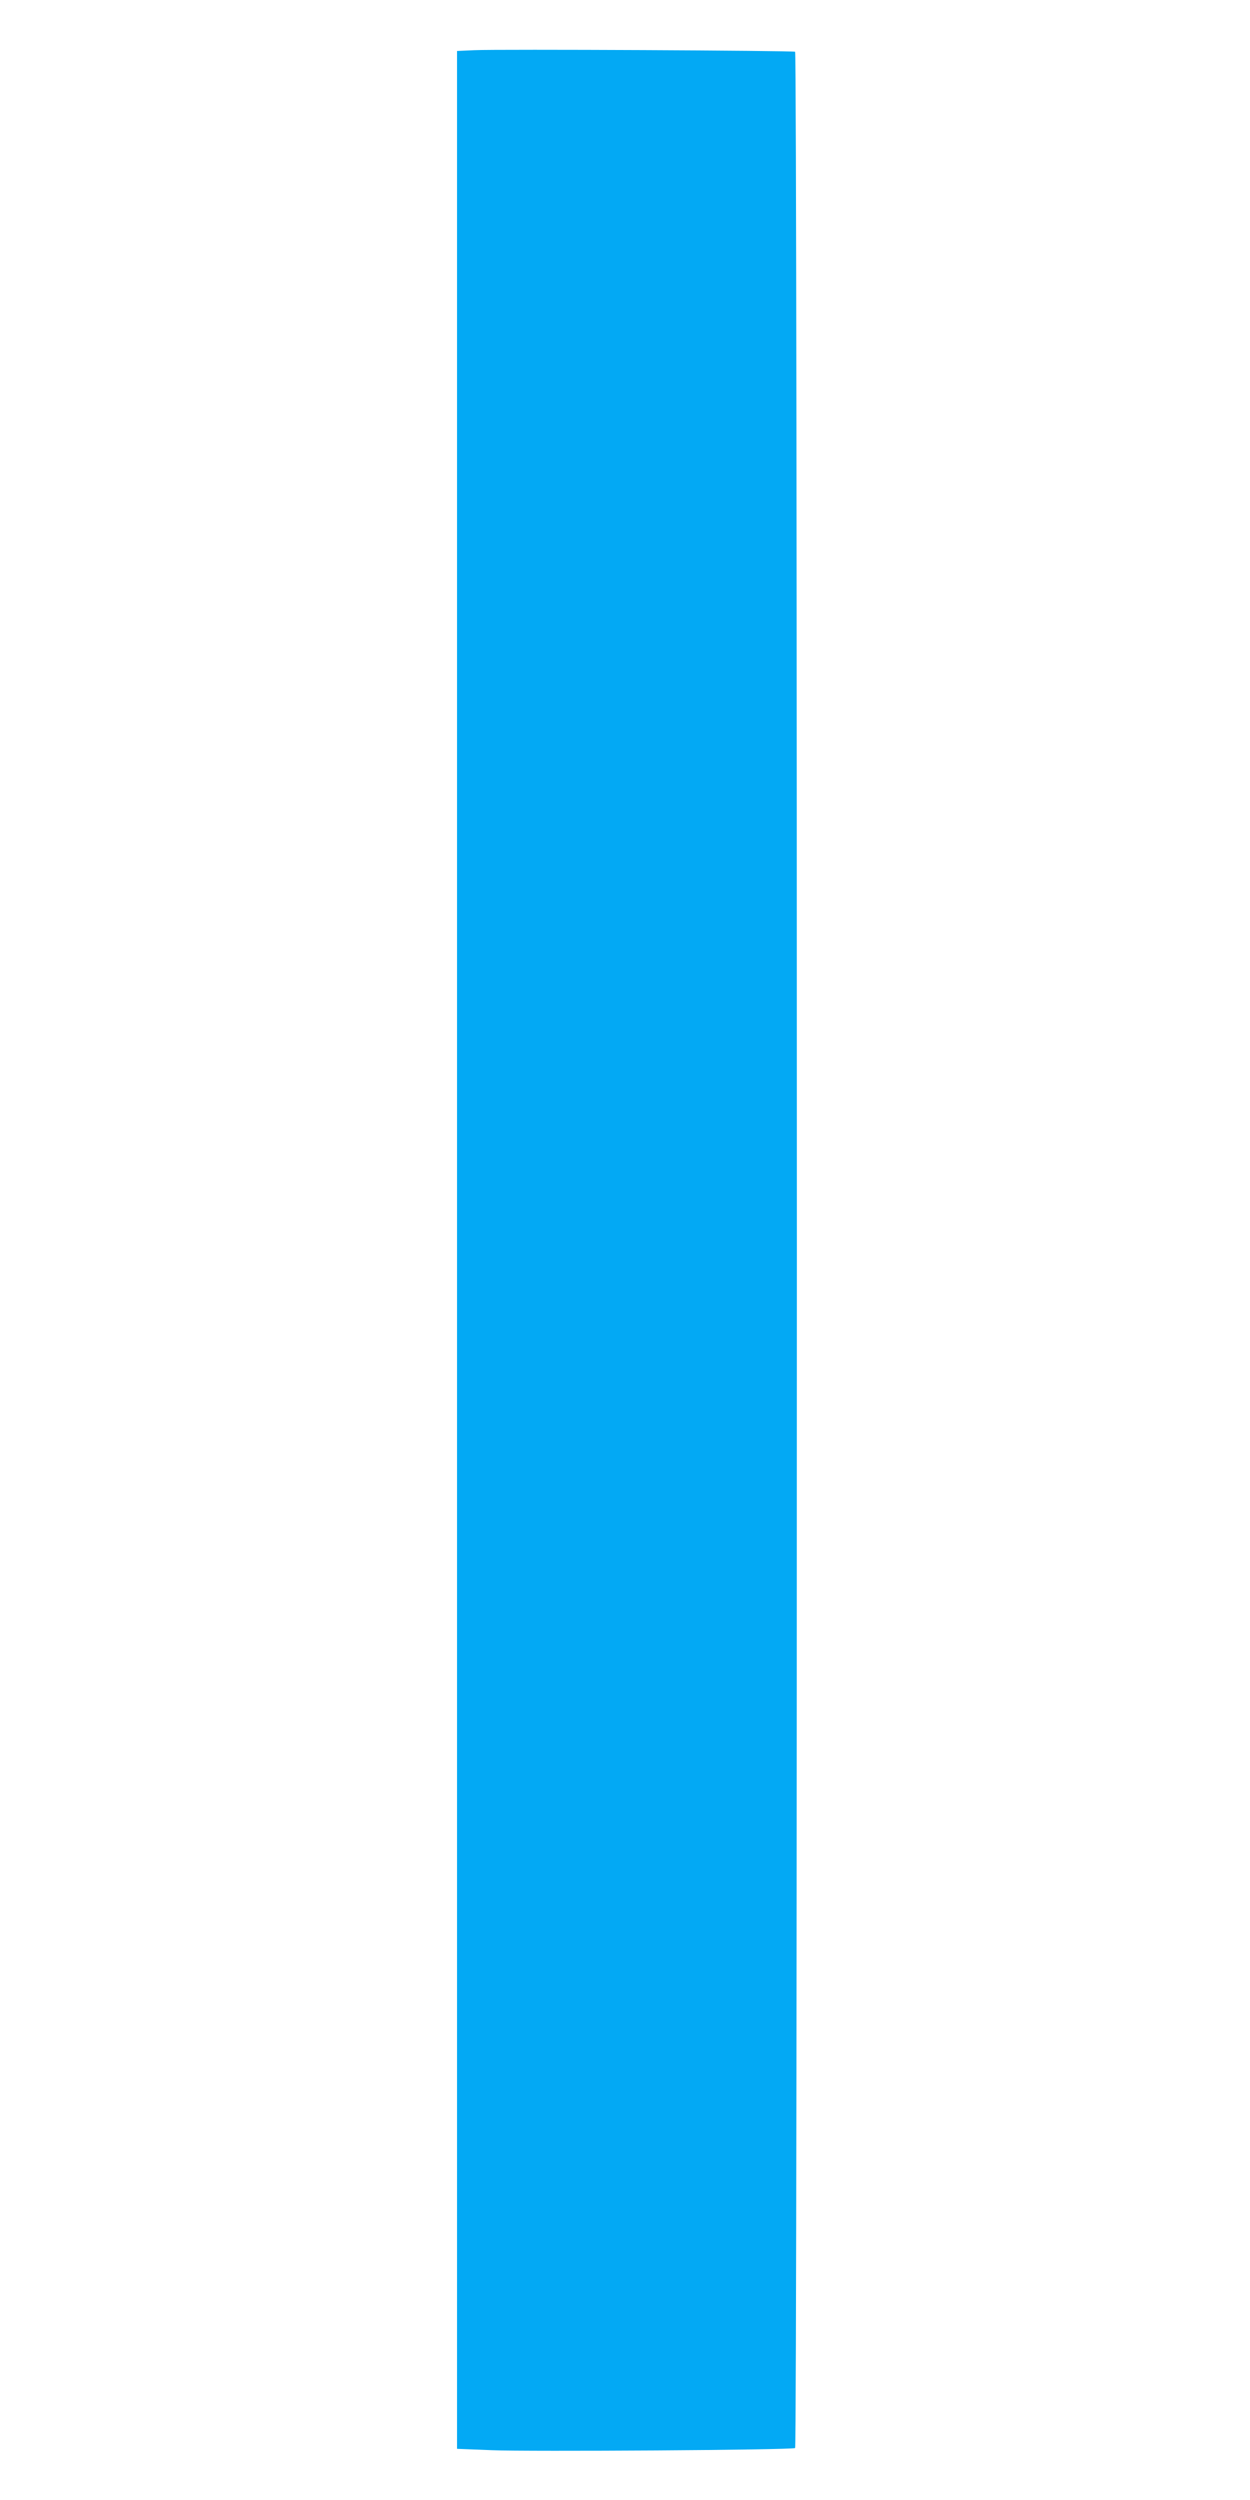 <?xml version="1.0" standalone="no"?>
<!DOCTYPE svg PUBLIC "-//W3C//DTD SVG 20010904//EN"
 "http://www.w3.org/TR/2001/REC-SVG-20010904/DTD/svg10.dtd">
<svg version="1.0" xmlns="http://www.w3.org/2000/svg"
 width="640pt" height="1280pt" viewBox="0 0 640 1280"
 preserveAspectRatio="xMidYMid meet">
<g transform="translate(0,1280) scale(0.1,-0.1)"
fill="#03a9f4" stroke="none">
<path d="M2428 12543 l-88 -4 0 -6138 0 -6139 178 -7 c185 -8 1538 1 1553 11
12 7 12 12261 0 12269 -11 6 -1516 14 -1643 8z"/>
</g>
</svg>

